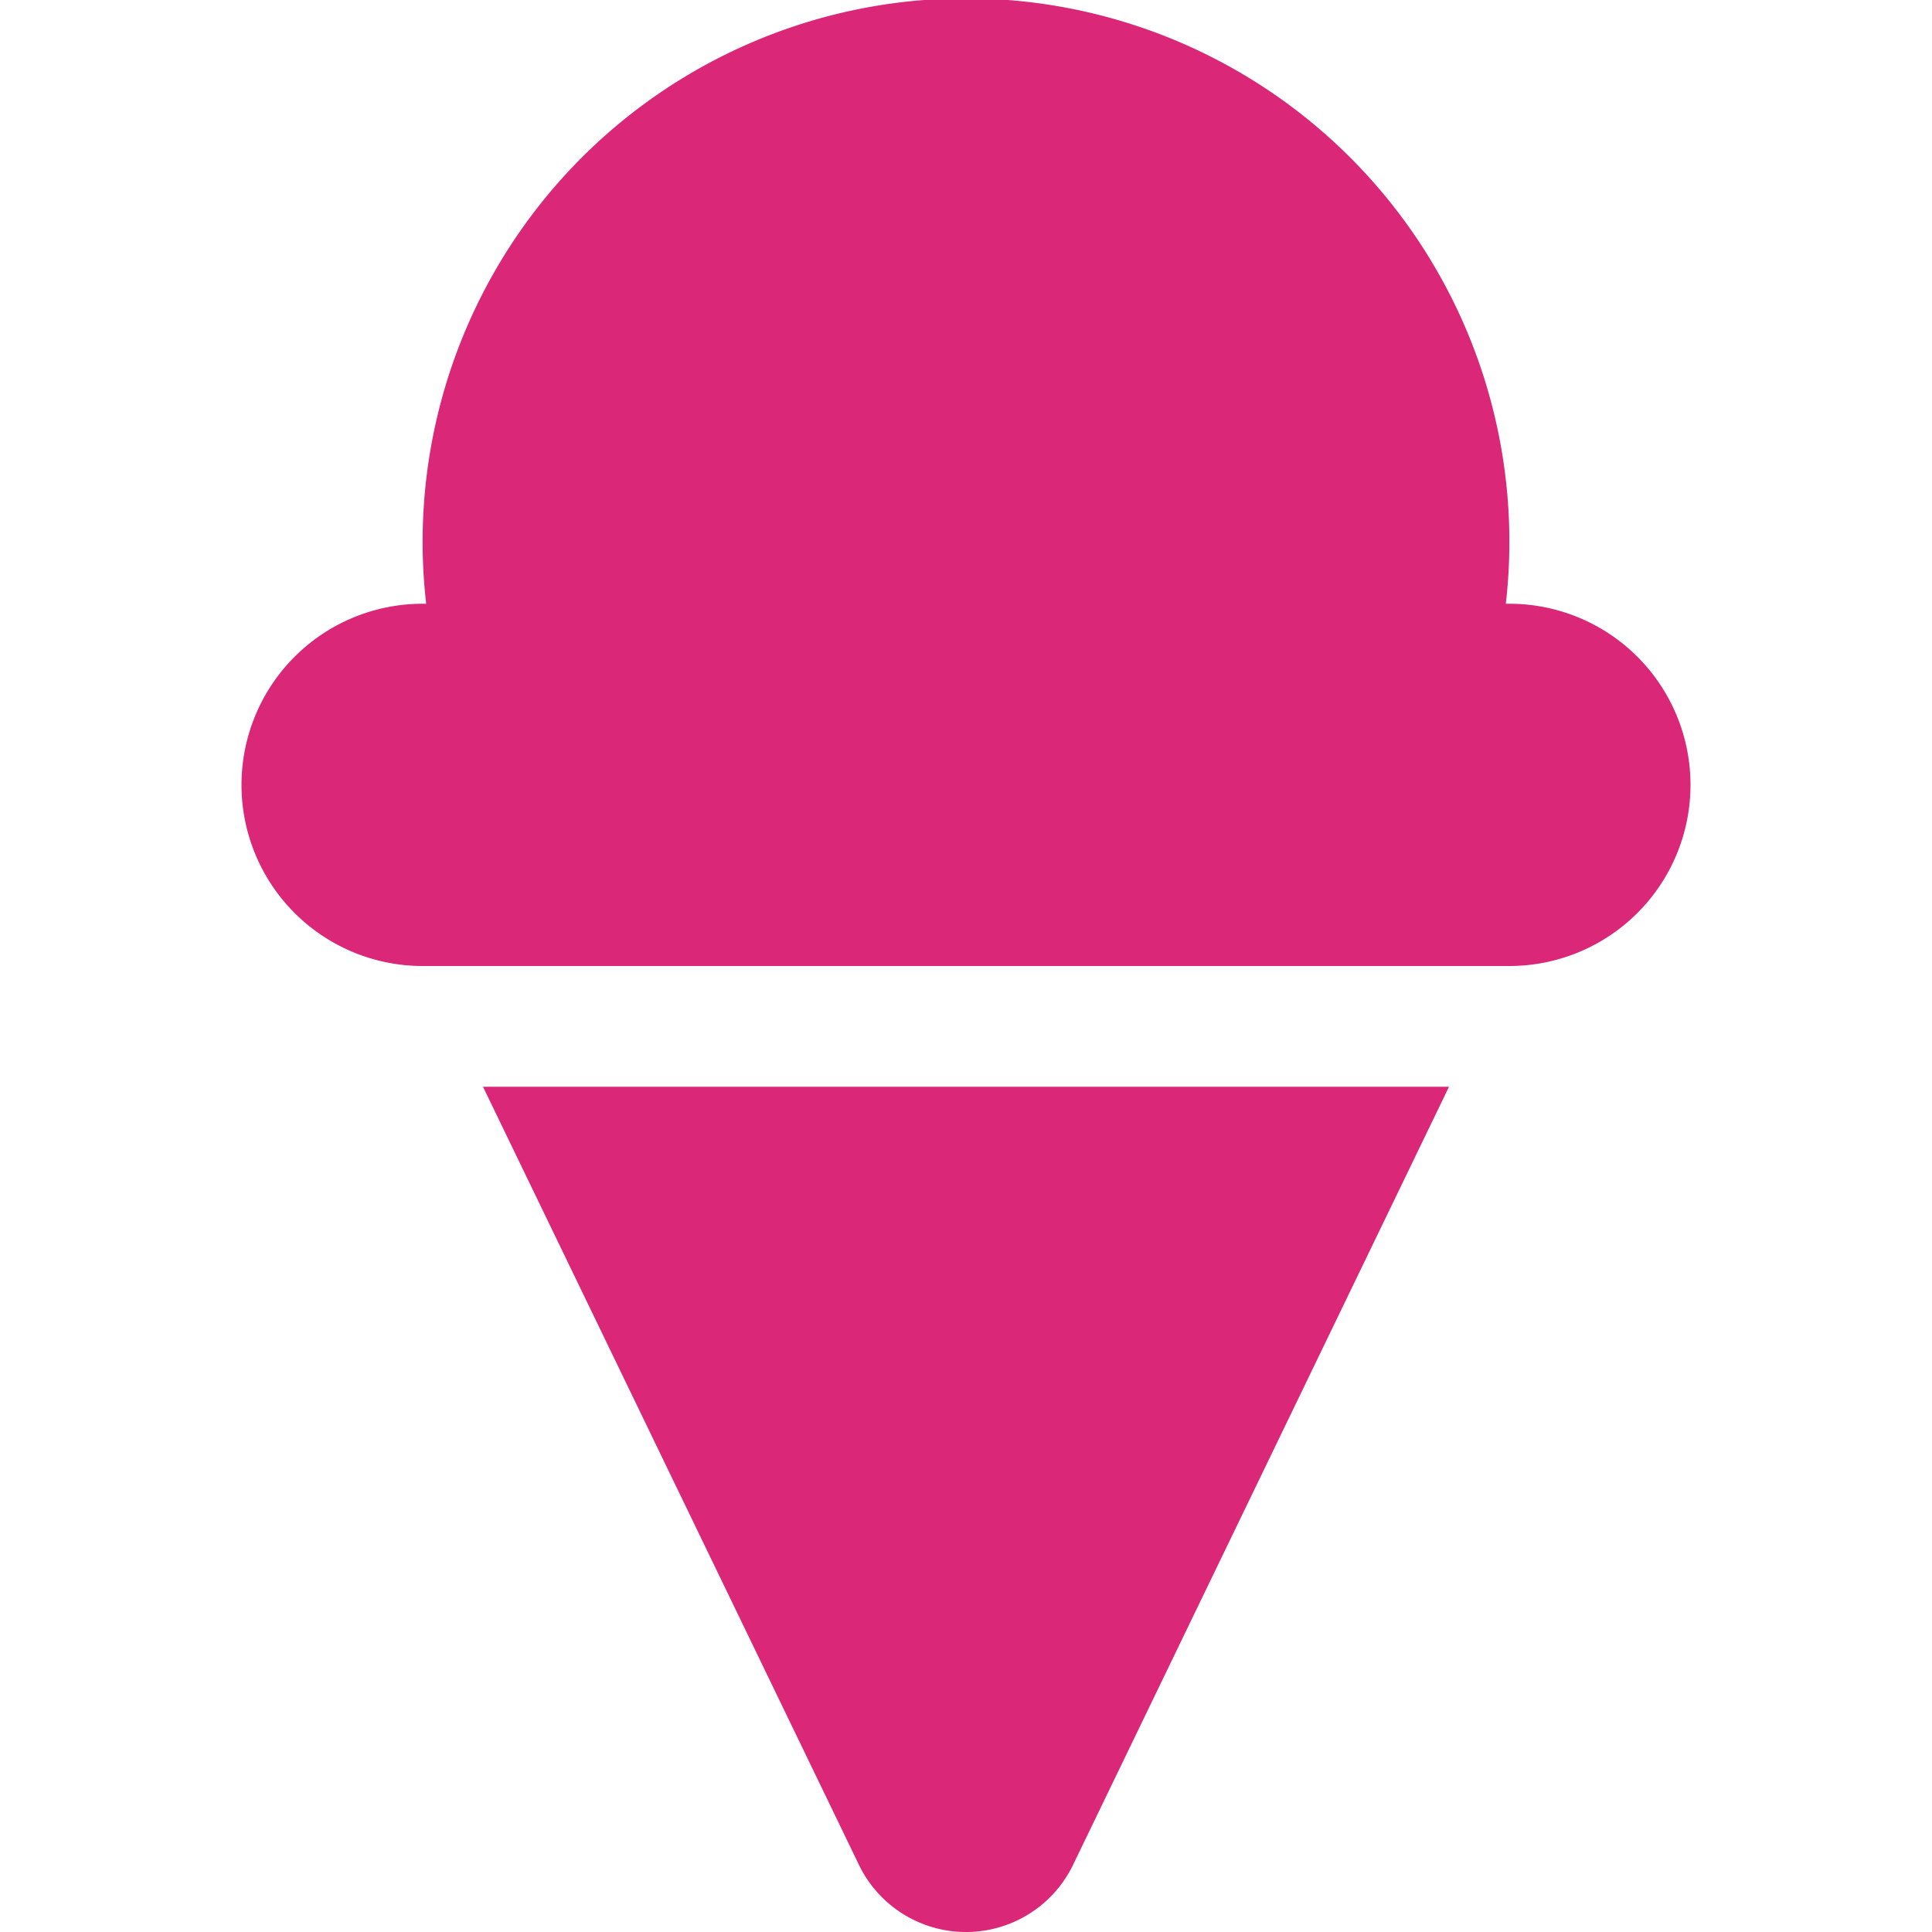<svg stroke="
#db2777" fill="#db2777" stroke-width="0" viewBox="0 0 448 512" height="1em" width="1em" xmlns="http://www.w3.org/2000/svg"><path d="M368 160h-.94a144 144 0 1 0-286.12 0H80a48 48 0 0 0 0 96h288a48 48 0 0 0 0-96zM195.38 493.69a31.52 31.52 0 0 0 57.24 0L352 288H96z"></path></svg>